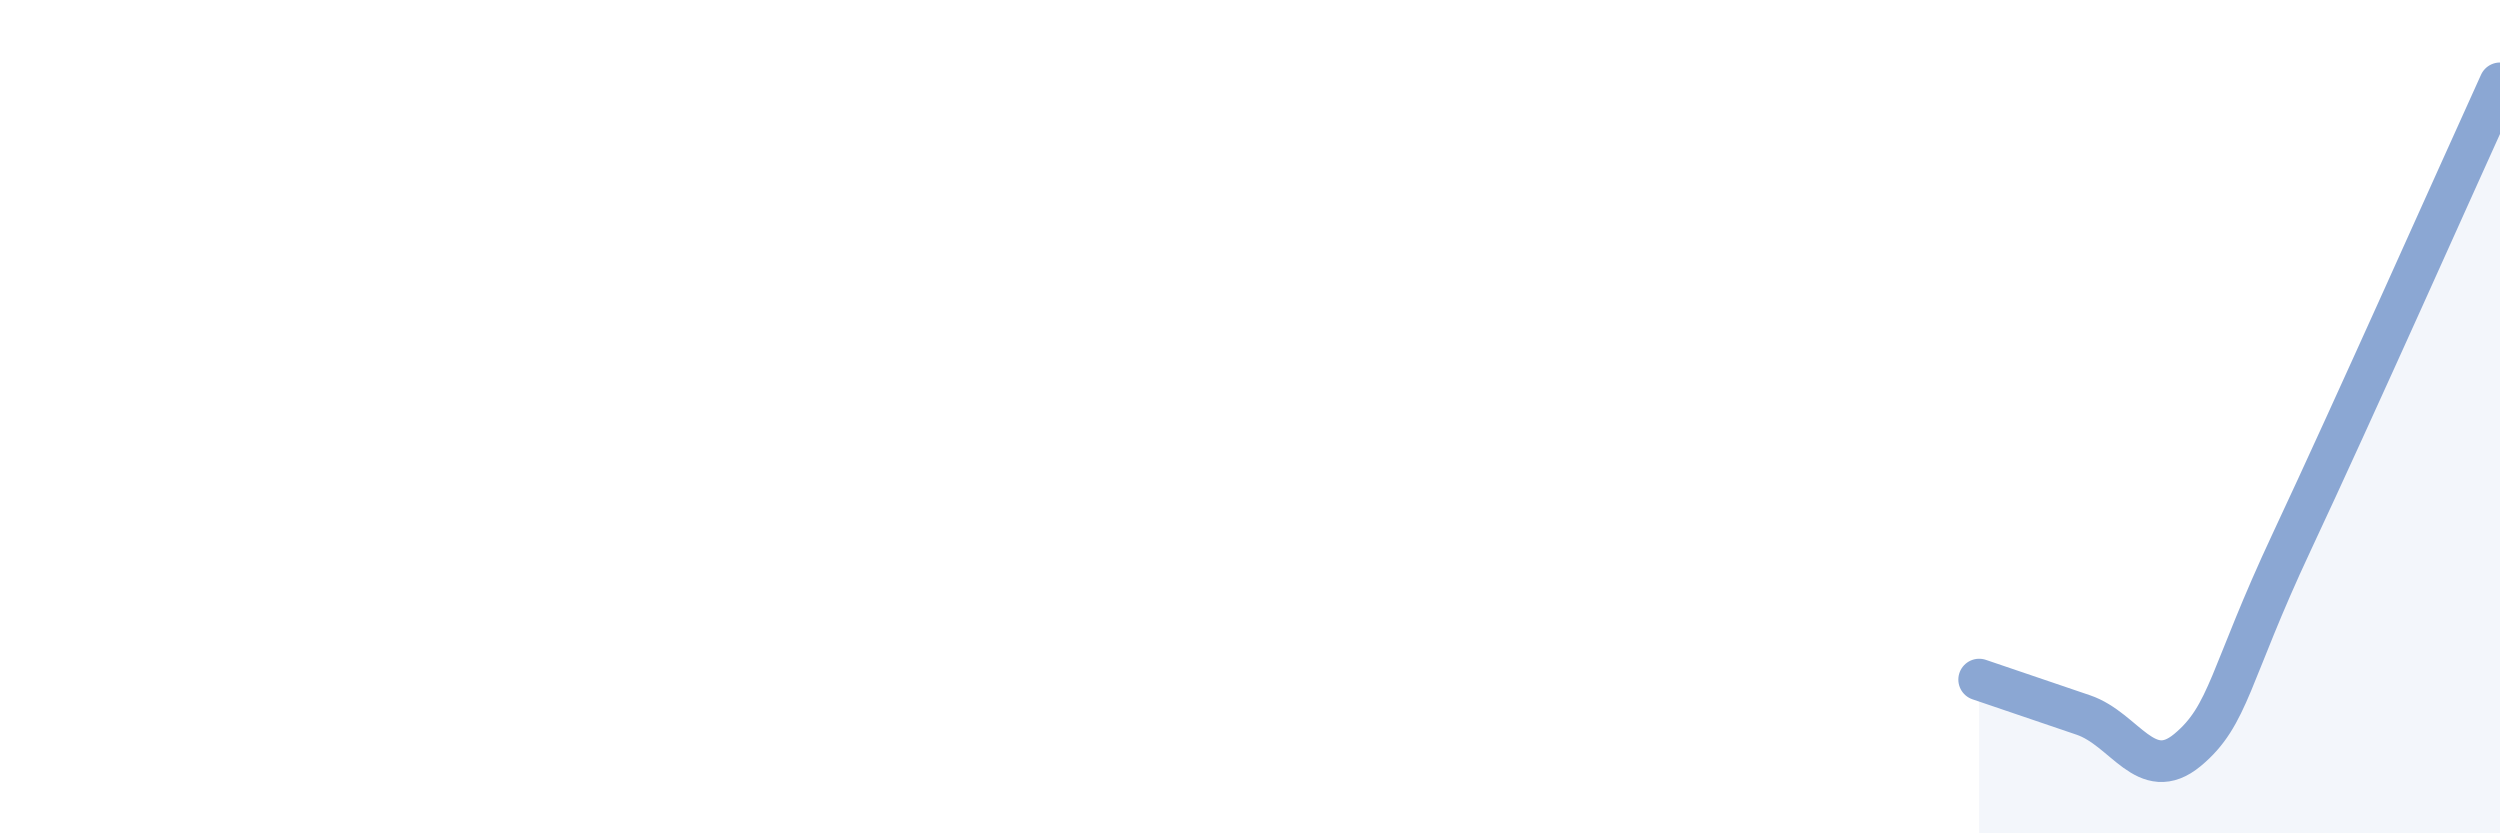 
    <svg width="60" height="20" viewBox="0 0 60 20" xmlns="http://www.w3.org/2000/svg">
      <path
        d="M 47.5,16.31 C 48,16.48 49,16.82 50,17.16 C 51,17.5 51.5,18.83 52.5,18 C 53.5,17.17 53.5,16.21 55,13.01 C 56.5,9.81 59,4.2 60,2L60 20L47.5 20Z"
        fill="#8ba7d3"
        opacity="0.1"
        stroke-linecap="round"
        stroke-linejoin="round"
      />
      <path
        d="M 47.5,16.31 C 48,16.48 49,16.82 50,17.16 C 51,17.5 51.5,18.83 52.5,18 C 53.5,17.17 53.5,16.21 55,13.01 C 56.5,9.81 59,4.2 60,2"
        stroke="#8ba7d3"
        stroke-width="1"
        fill="none"
        stroke-linecap="round"
        stroke-linejoin="round"
      />
    </svg>
  
